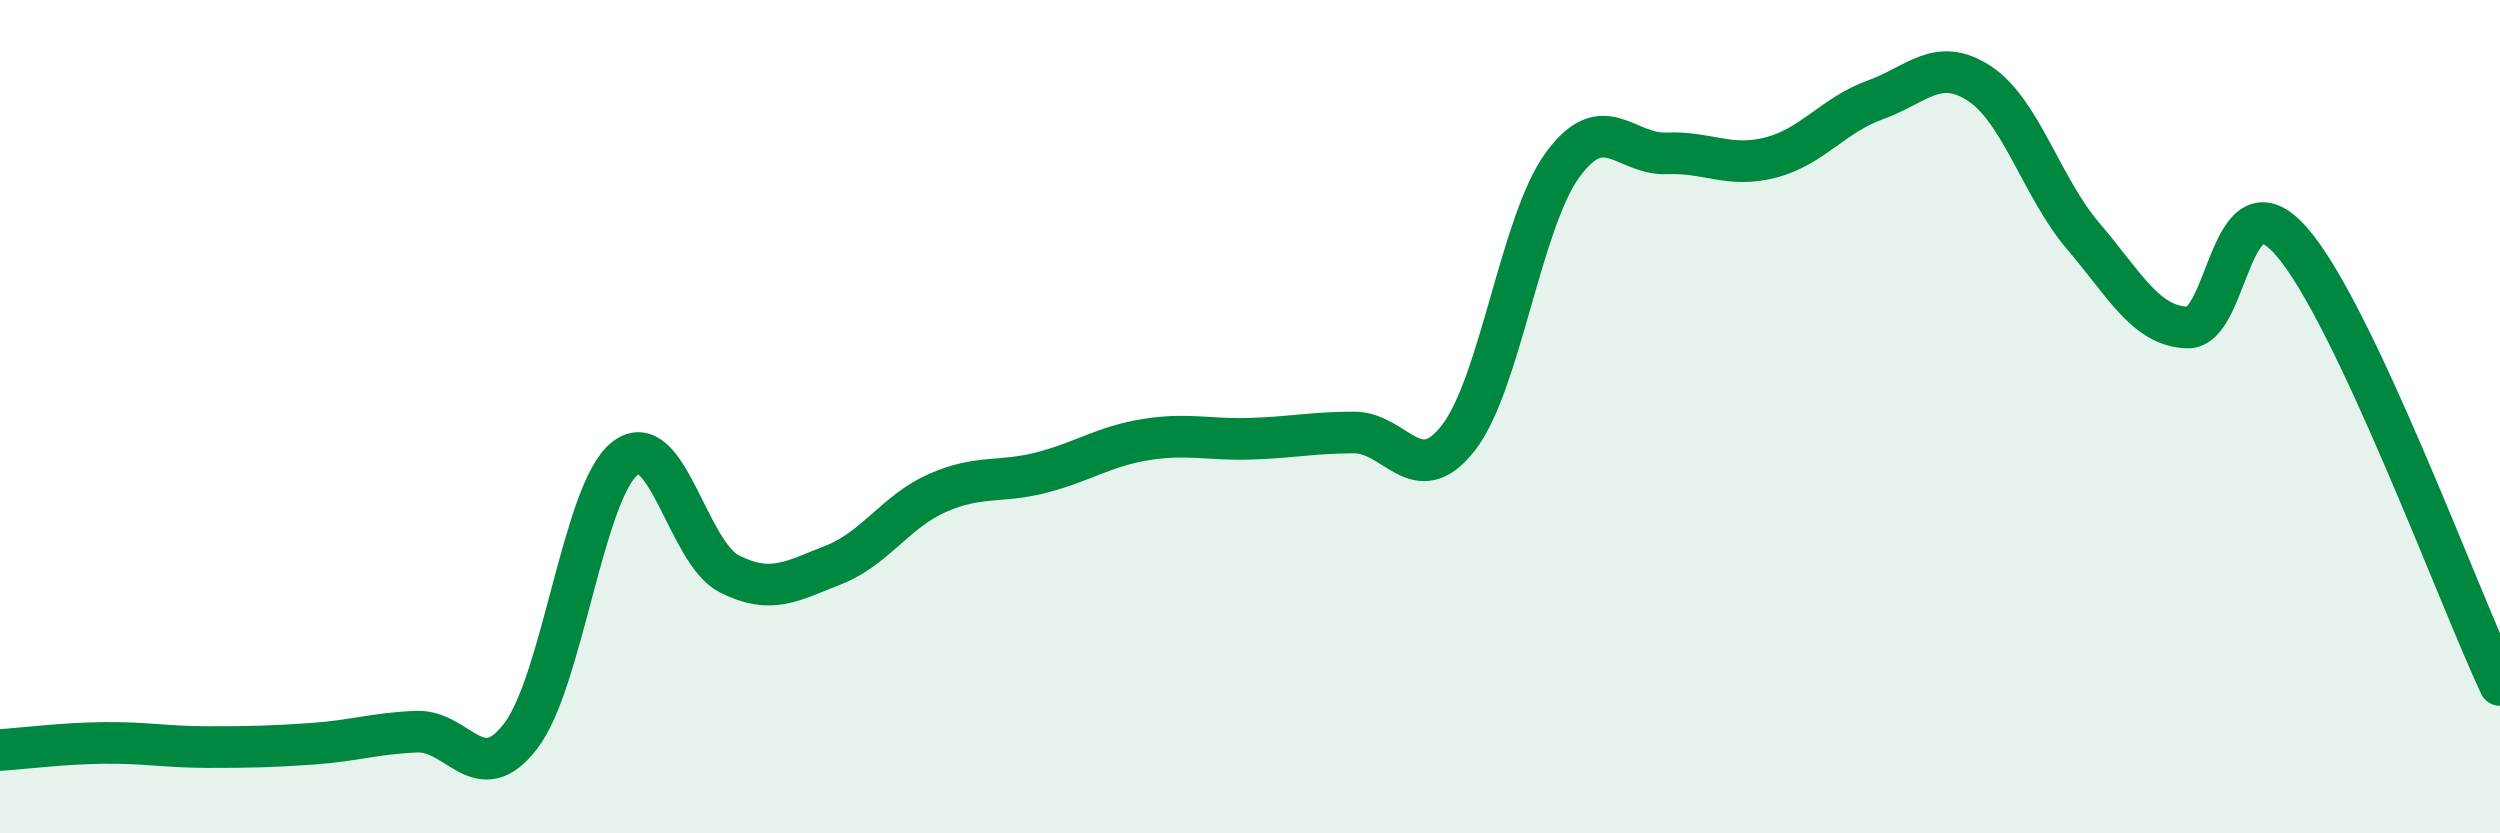 
    <svg width="60" height="20" viewBox="0 0 60 20" xmlns="http://www.w3.org/2000/svg">
      <path
        d="M 0,18 C 0.5,17.97 1.5,17.84 2.5,17.83 C 3.5,17.82 4,17.93 5,17.93 C 6,17.93 6.5,17.92 7.5,17.85 C 8.5,17.78 9,17.6 10,17.56 C 11,17.52 11.5,18.97 12.5,17.66 C 13.5,16.35 14,11.78 15,11 C 16,10.22 16.5,13.26 17.5,13.77 C 18.5,14.28 19,13.95 20,13.56 C 21,13.17 21.5,12.27 22.5,11.83 C 23.5,11.39 24,11.6 25,11.34 C 26,11.08 26.5,10.71 27.5,10.55 C 28.5,10.39 29,10.56 30,10.53 C 31,10.5 31.5,10.38 32.5,10.38 C 33.5,10.38 34,11.79 35,10.51 C 36,9.23 36.5,5.33 37.5,3.96 C 38.5,2.59 39,3.72 40,3.68 C 41,3.64 41.5,4.04 42.5,3.78 C 43.5,3.52 44,2.76 45,2.4 C 46,2.04 46.5,1.35 47.5,2 C 48.5,2.65 49,4.5 50,5.67 C 51,6.84 51.5,7.83 52.5,7.86 C 53.5,7.89 53.5,4.08 55,5.8 C 56.5,7.52 59,14.31 60,16.44L60 20L0 20Z"
        fill="#008740"
        opacity="0.1"
        stroke-linecap="round"
        stroke-linejoin="round"
      />
      <path
        d="M 0,18 C 0.5,17.97 1.5,17.84 2.5,17.83 C 3.5,17.82 4,17.93 5,17.93 C 6,17.93 6.5,17.92 7.5,17.85 C 8.5,17.78 9,17.6 10,17.56 C 11,17.52 11.5,18.97 12.5,17.66 C 13.5,16.35 14,11.78 15,11 C 16,10.22 16.5,13.26 17.5,13.77 C 18.5,14.28 19,13.95 20,13.56 C 21,13.17 21.5,12.27 22.5,11.83 C 23.5,11.39 24,11.6 25,11.34 C 26,11.08 26.5,10.71 27.5,10.55 C 28.5,10.39 29,10.56 30,10.53 C 31,10.5 31.5,10.38 32.5,10.38 C 33.5,10.38 34,11.79 35,10.51 C 36,9.23 36.5,5.33 37.5,3.96 C 38.5,2.59 39,3.72 40,3.68 C 41,3.64 41.5,4.04 42.5,3.78 C 43.5,3.52 44,2.76 45,2.4 C 46,2.04 46.5,1.35 47.5,2 C 48.5,2.65 49,4.5 50,5.67 C 51,6.84 51.5,7.83 52.5,7.86 C 53.5,7.89 53.5,4.08 55,5.8 C 56.5,7.52 59,14.31 60,16.44"
        stroke="#008740"
        stroke-width="1"
        fill="none"
        stroke-linecap="round"
        stroke-linejoin="round"
      />
    </svg>
  
